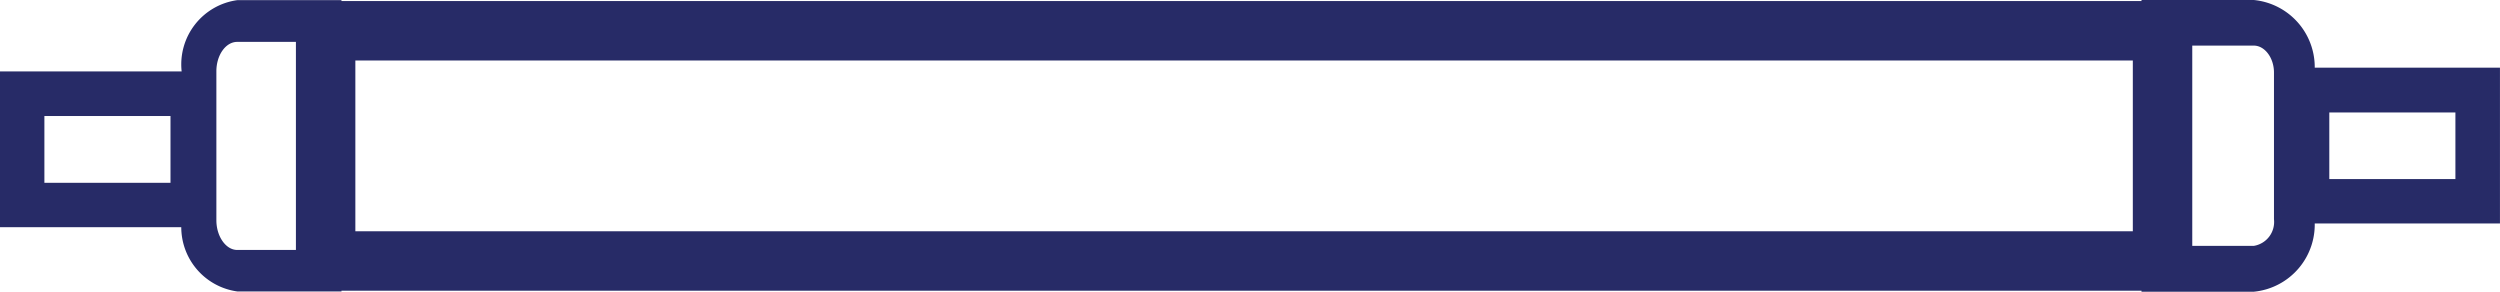 <?xml version="1.0"?>
<svg xmlns="http://www.w3.org/2000/svg" width="61.952" height="7.229" viewBox="0 0 61.952 7.229">
  <g id="Group_462" transform="translate(0 7.229) rotate(-90)">
    <g id="Group_457" transform="translate(0.025 7.333)">
      <path id="Path_355" d="M7.178,46.993H0V0H7.178ZM1.473,45.52H5.705V1.473H1.473Z" transform="translate(0)" fill="#272b67"/>
    </g>
    <g id="Group_458" transform="translate(0.007 4.501)">
      <path id="Path_356" d="M6.909,3.652H6.184V1.223A.8.8,0,0,0,5.3.552H1.609c-.487,0-.889.3-.889.67v2.43H0V1.223A1.457,1.457,0,0,1,1.609,0H5.3A1.458,1.458,0,0,1,6.909,1.223v2.43" transform="translate(0.154 0.155)" fill="#272b67"/>
      <path id="Path_357" d="M7.218,3.961H6.184V1.377c0-.284-.327-.516-.728-.516H1.763c-.4,0-.735.236-.735.516V3.961H0V1.377A1.609,1.609,0,0,1,1.763,0H5.456A1.607,1.607,0,0,1,7.218,1.377Zm-.725-.309H6.91V1.377C6.91.788,6.258.309,5.456.309H1.763C.961.309.309.788.309,1.377V3.653H.72V1.377A.954.954,0,0,1,1.763.553H5.456a.95.95,0,0,1,1.037.825Z" fill="#272b67"/>
    </g>
    <g id="Group_459" transform="translate(0 53.068)">
      <path id="Path_358" d="M0,0H.715V2.573a.8.8,0,0,0,.869.71H5.223a.808.808,0,0,0,.876-.71V0h.709V2.573A1.463,1.463,0,0,1,5.223,3.868H1.584A1.464,1.464,0,0,1,0,2.573V0" transform="translate(0.21 0.21)" fill="#272b67"/>
      <path id="Path_359" d="M5.433,4.288H1.794A1.671,1.671,0,0,1,0,2.783V0H1.136V2.783a.6.6,0,0,0,.659.5H5.433c.361,0,.666-.228.666-.5V0h1.13V2.783A1.672,1.672,0,0,1,5.433,4.288ZM.421.421V2.783A1.256,1.256,0,0,0,1.794,3.868H5.433A1.257,1.257,0,0,0,6.808,2.783V.421H6.519V2.783a1.015,1.015,0,0,1-1.086.92H1.794a1.01,1.01,0,0,1-1.079-.92V.421Z" transform="translate(0 0)" fill="#272b67"/>
    </g>
    <g id="Group_460" transform="translate(1.692 56.622)">
      <path id="Path_360" d="M3.86,5.329H0V0H3.86ZM1.1,4.225h1.65V1.1H1.1Z" transform="translate(0 0)" fill="#272b67"/>
    </g>
    <g id="Group_461" transform="translate(1.599 0)">
      <path id="Path_361" d="M3.86,5.329H0V0H3.86ZM1.1,4.225H2.755V1.1H1.1Z" fill="#272b67"/>
    </g>
  </g>
</svg>
